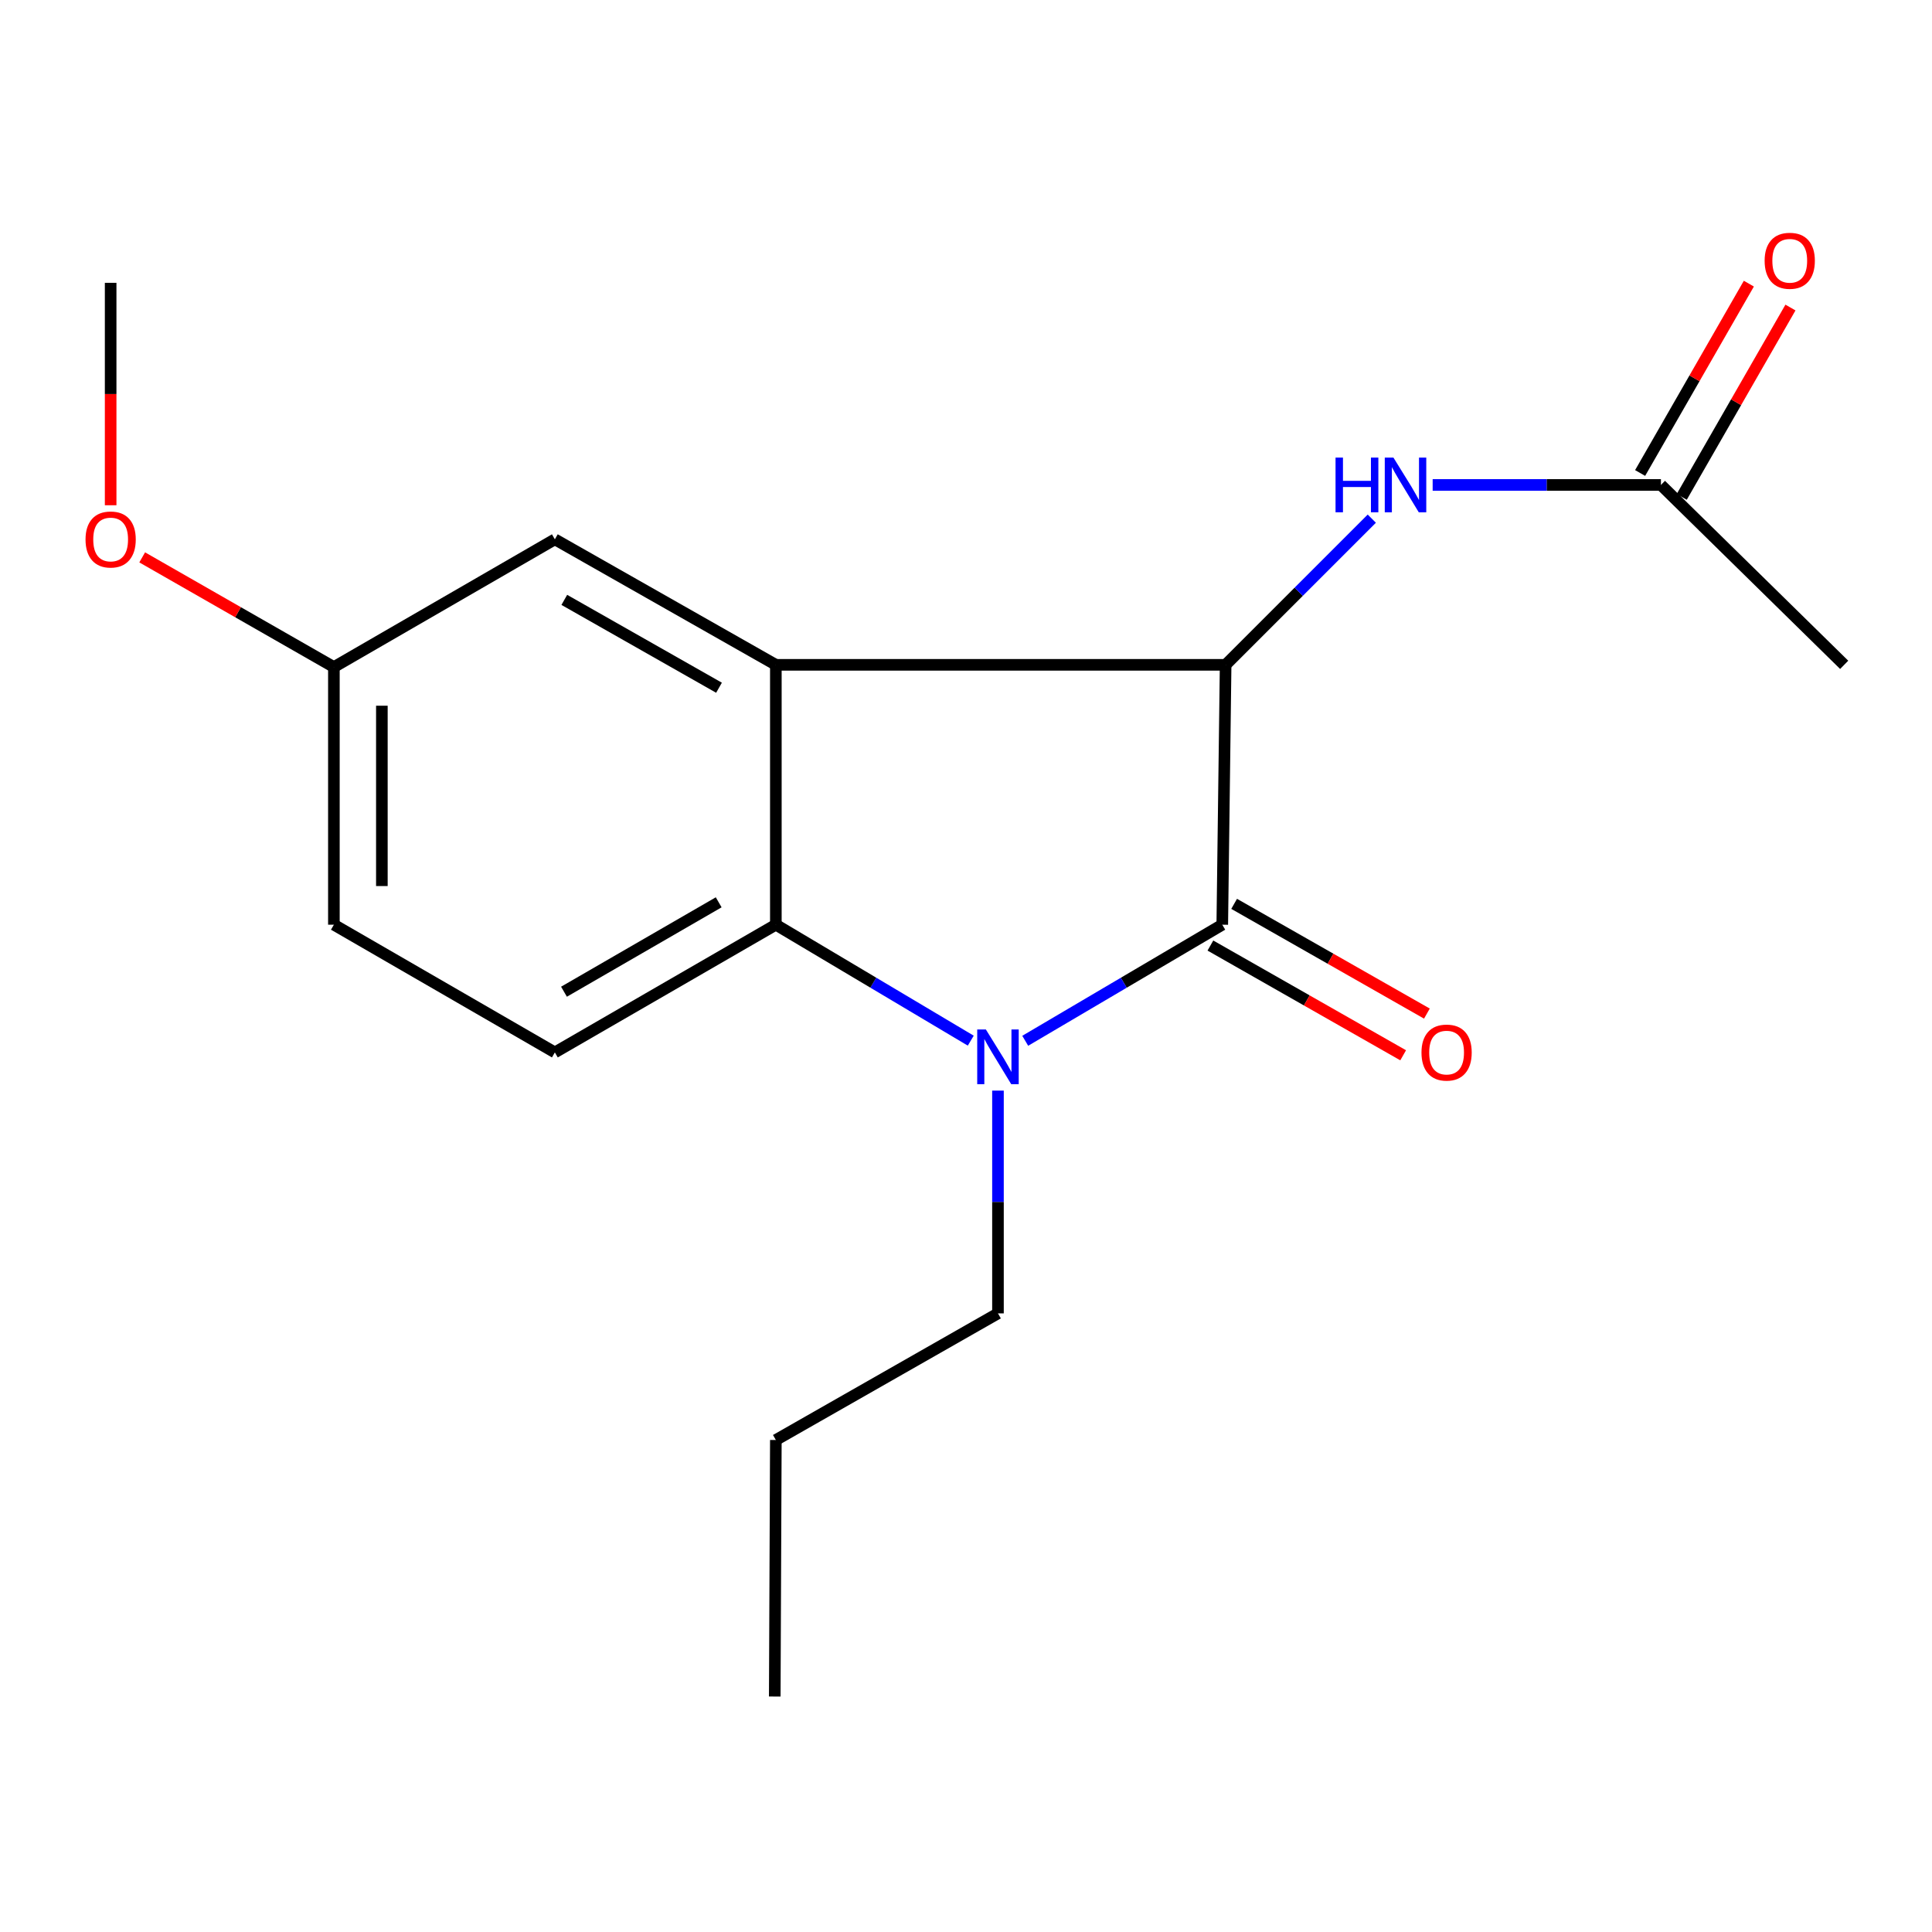 <?xml version='1.0' encoding='iso-8859-1'?>
<svg version='1.1' baseProfile='full'
              xmlns='http://www.w3.org/2000/svg'
                      xmlns:rdkit='http://www.rdkit.org/xml'
                      xmlns:xlink='http://www.w3.org/1999/xlink'
                  xml:space='preserve'
width='1000px' height='1000px' viewBox='0 0 1000 1000'>
<!-- END OF HEADER -->
<rect style='opacity:1.0;fill:#FFFFFF;stroke:none' width='1000' height='1000' x='0' y='0'> </rect>
<path class='bond-0' d='M 632.645,478.622 L 581.65,508.665' style='fill:none;fill-rule:evenodd;stroke:#000000;stroke-width:6px;stroke-linecap:butt;stroke-linejoin:miter;stroke-opacity:1' />
<path class='bond-0' d='M 581.65,508.665 L 530.655,538.708' style='fill:none;fill-rule:evenodd;stroke:#0000FF;stroke-width:6px;stroke-linecap:butt;stroke-linejoin:miter;stroke-opacity:1' />
<path class='bond-2' d='M 632.645,478.622 L 634.384,344.116' style='fill:none;fill-rule:evenodd;stroke:#000000;stroke-width:6px;stroke-linecap:butt;stroke-linejoin:miter;stroke-opacity:1' />
<path class='bond-8' d='M 626.501,489.414 L 676.387,517.816' style='fill:none;fill-rule:evenodd;stroke:#000000;stroke-width:6px;stroke-linecap:butt;stroke-linejoin:miter;stroke-opacity:1' />
<path class='bond-8' d='M 676.387,517.816 L 726.273,546.218' style='fill:none;fill-rule:evenodd;stroke:#FF0000;stroke-width:6px;stroke-linecap:butt;stroke-linejoin:miter;stroke-opacity:1' />
<path class='bond-8' d='M 638.79,467.83 L 688.676,496.232' style='fill:none;fill-rule:evenodd;stroke:#000000;stroke-width:6px;stroke-linecap:butt;stroke-linejoin:miter;stroke-opacity:1' />
<path class='bond-8' d='M 688.676,496.232 L 738.562,524.634' style='fill:none;fill-rule:evenodd;stroke:#FF0000;stroke-width:6px;stroke-linecap:butt;stroke-linejoin:miter;stroke-opacity:1' />
<path class='bond-3' d='M 502.462,538.64 L 452.021,508.631' style='fill:none;fill-rule:evenodd;stroke:#0000FF;stroke-width:6px;stroke-linecap:butt;stroke-linejoin:miter;stroke-opacity:1' />
<path class='bond-3' d='M 452.021,508.631 L 401.579,478.622' style='fill:none;fill-rule:evenodd;stroke:#000000;stroke-width:6px;stroke-linecap:butt;stroke-linejoin:miter;stroke-opacity:1' />
<path class='bond-10' d='M 516.547,564.499 L 516.547,622.15' style='fill:none;fill-rule:evenodd;stroke:#0000FF;stroke-width:6px;stroke-linecap:butt;stroke-linejoin:miter;stroke-opacity:1' />
<path class='bond-10' d='M 516.547,622.15 L 516.547,679.801' style='fill:none;fill-rule:evenodd;stroke:#000000;stroke-width:6px;stroke-linecap:butt;stroke-linejoin:miter;stroke-opacity:1' />
<path class='bond-1' d='M 401.579,344.116 L 634.384,344.116' style='fill:none;fill-rule:evenodd;stroke:#000000;stroke-width:6px;stroke-linecap:butt;stroke-linejoin:miter;stroke-opacity:1' />
<path class='bond-6' d='M 401.579,344.116 L 287.192,279.154' style='fill:none;fill-rule:evenodd;stroke:#000000;stroke-width:6px;stroke-linecap:butt;stroke-linejoin:miter;stroke-opacity:1' />
<path class='bond-6' d='M 372.156,355.969 L 292.084,310.495' style='fill:none;fill-rule:evenodd;stroke:#000000;stroke-width:6px;stroke-linecap:butt;stroke-linejoin:miter;stroke-opacity:1' />
<path class='bond-18' d='M 401.579,344.116 L 401.579,478.622' style='fill:none;fill-rule:evenodd;stroke:#000000;stroke-width:6px;stroke-linecap:butt;stroke-linejoin:miter;stroke-opacity:1' />
<path class='bond-4' d='M 634.384,344.116 L 672.213,306.287' style='fill:none;fill-rule:evenodd;stroke:#000000;stroke-width:6px;stroke-linecap:butt;stroke-linejoin:miter;stroke-opacity:1' />
<path class='bond-4' d='M 672.213,306.287 L 710.043,268.457' style='fill:none;fill-rule:evenodd;stroke:#0000FF;stroke-width:6px;stroke-linecap:butt;stroke-linejoin:miter;stroke-opacity:1' />
<path class='bond-5' d='M 401.579,478.622 L 287.192,544.729' style='fill:none;fill-rule:evenodd;stroke:#000000;stroke-width:6px;stroke-linecap:butt;stroke-linejoin:miter;stroke-opacity:1' />
<path class='bond-5' d='M 371.993,467.034 L 291.922,513.309' style='fill:none;fill-rule:evenodd;stroke:#000000;stroke-width:6px;stroke-linecap:butt;stroke-linejoin:miter;stroke-opacity:1' />
<path class='bond-7' d='M 741.54,251.005 L 800.618,251.005' style='fill:none;fill-rule:evenodd;stroke:#0000FF;stroke-width:6px;stroke-linecap:butt;stroke-linejoin:miter;stroke-opacity:1' />
<path class='bond-7' d='M 800.618,251.005 L 859.696,251.005' style='fill:none;fill-rule:evenodd;stroke:#000000;stroke-width:6px;stroke-linecap:butt;stroke-linejoin:miter;stroke-opacity:1' />
<path class='bond-12' d='M 287.192,544.729 L 172.818,478.622' style='fill:none;fill-rule:evenodd;stroke:#000000;stroke-width:6px;stroke-linecap:butt;stroke-linejoin:miter;stroke-opacity:1' />
<path class='bond-11' d='M 287.192,279.154 L 172.818,345.275' style='fill:none;fill-rule:evenodd;stroke:#000000;stroke-width:6px;stroke-linecap:butt;stroke-linejoin:miter;stroke-opacity:1' />
<path class='bond-9' d='M 870.465,257.189 L 898.603,208.186' style='fill:none;fill-rule:evenodd;stroke:#000000;stroke-width:6px;stroke-linecap:butt;stroke-linejoin:miter;stroke-opacity:1' />
<path class='bond-9' d='M 898.603,208.186 L 926.741,159.184' style='fill:none;fill-rule:evenodd;stroke:#FF0000;stroke-width:6px;stroke-linecap:butt;stroke-linejoin:miter;stroke-opacity:1' />
<path class='bond-9' d='M 848.927,244.821 L 877.065,195.819' style='fill:none;fill-rule:evenodd;stroke:#000000;stroke-width:6px;stroke-linecap:butt;stroke-linejoin:miter;stroke-opacity:1' />
<path class='bond-9' d='M 877.065,195.819 L 905.203,146.816' style='fill:none;fill-rule:evenodd;stroke:#FF0000;stroke-width:6px;stroke-linecap:butt;stroke-linejoin:miter;stroke-opacity:1' />
<path class='bond-14' d='M 859.696,251.005 L 954.545,344.116' style='fill:none;fill-rule:evenodd;stroke:#000000;stroke-width:6px;stroke-linecap:butt;stroke-linejoin:miter;stroke-opacity:1' />
<path class='bond-16' d='M 516.547,679.801 L 401.579,745.342' style='fill:none;fill-rule:evenodd;stroke:#000000;stroke-width:6px;stroke-linecap:butt;stroke-linejoin:miter;stroke-opacity:1' />
<path class='bond-13' d='M 172.818,345.275 L 123.208,316.886' style='fill:none;fill-rule:evenodd;stroke:#000000;stroke-width:6px;stroke-linecap:butt;stroke-linejoin:miter;stroke-opacity:1' />
<path class='bond-13' d='M 123.208,316.886 L 73.599,288.497' style='fill:none;fill-rule:evenodd;stroke:#FF0000;stroke-width:6px;stroke-linecap:butt;stroke-linejoin:miter;stroke-opacity:1' />
<path class='bond-19' d='M 172.818,345.275 L 172.818,478.622' style='fill:none;fill-rule:evenodd;stroke:#000000;stroke-width:6px;stroke-linecap:butt;stroke-linejoin:miter;stroke-opacity:1' />
<path class='bond-19' d='M 197.654,365.277 L 197.654,458.62' style='fill:none;fill-rule:evenodd;stroke:#000000;stroke-width:6px;stroke-linecap:butt;stroke-linejoin:miter;stroke-opacity:1' />
<path class='bond-15' d='M 57.271,261.515 L 57.271,203.951' style='fill:none;fill-rule:evenodd;stroke:#FF0000;stroke-width:6px;stroke-linecap:butt;stroke-linejoin:miter;stroke-opacity:1' />
<path class='bond-15' d='M 57.271,203.951 L 57.271,146.387' style='fill:none;fill-rule:evenodd;stroke:#000000;stroke-width:6px;stroke-linecap:butt;stroke-linejoin:miter;stroke-opacity:1' />
<path class='bond-17' d='M 401.579,745.342 L 401.014,878.123' style='fill:none;fill-rule:evenodd;stroke:#000000;stroke-width:6px;stroke-linecap:butt;stroke-linejoin:miter;stroke-opacity:1' />
<path  class='atom-1' d='M 510.287 532.86
L 519.567 547.86
Q 520.487 549.34, 521.967 552.02
Q 523.447 554.7, 523.527 554.86
L 523.527 532.86
L 527.287 532.86
L 527.287 561.18
L 523.407 561.18
L 513.447 544.78
Q 512.287 542.86, 511.047 540.66
Q 509.847 538.46, 509.487 537.78
L 509.487 561.18
L 505.807 561.18
L 505.807 532.86
L 510.287 532.86
' fill='#0000FF'/>
<path  class='atom-5' d='M 691.275 236.845
L 695.115 236.845
L 695.115 248.885
L 709.595 248.885
L 709.595 236.845
L 713.435 236.845
L 713.435 265.165
L 709.595 265.165
L 709.595 252.085
L 695.115 252.085
L 695.115 265.165
L 691.275 265.165
L 691.275 236.845
' fill='#0000FF'/>
<path  class='atom-5' d='M 721.235 236.845
L 730.515 251.845
Q 731.435 253.325, 732.915 256.005
Q 734.395 258.685, 734.475 258.845
L 734.475 236.845
L 738.235 236.845
L 738.235 265.165
L 734.355 265.165
L 724.395 248.765
Q 723.235 246.845, 721.995 244.645
Q 720.795 242.445, 720.435 241.765
L 720.435 265.165
L 716.755 265.165
L 716.755 236.845
L 721.235 236.845
' fill='#0000FF'/>
<path  class='atom-9' d='M 735.758 544.809
Q 735.758 538.009, 739.118 534.209
Q 742.478 530.409, 748.758 530.409
Q 755.038 530.409, 758.398 534.209
Q 761.758 538.009, 761.758 544.809
Q 761.758 551.689, 758.358 555.609
Q 754.958 559.489, 748.758 559.489
Q 742.518 559.489, 739.118 555.609
Q 735.758 551.729, 735.758 544.809
M 748.758 556.289
Q 753.078 556.289, 755.398 553.409
Q 757.758 550.489, 757.758 544.809
Q 757.758 539.249, 755.398 536.449
Q 753.078 533.609, 748.758 533.609
Q 744.438 533.609, 742.078 536.409
Q 739.758 539.209, 739.758 544.809
Q 739.758 550.529, 742.078 553.409
Q 744.438 556.289, 748.758 556.289
' fill='#FF0000'/>
<path  class='atom-10' d='M 913.369 134.973
Q 913.369 128.173, 916.729 124.373
Q 920.089 120.573, 926.369 120.573
Q 932.649 120.573, 936.009 124.373
Q 939.369 128.173, 939.369 134.973
Q 939.369 141.853, 935.969 145.773
Q 932.569 149.653, 926.369 149.653
Q 920.129 149.653, 916.729 145.773
Q 913.369 141.893, 913.369 134.973
M 926.369 146.453
Q 930.689 146.453, 933.009 143.573
Q 935.369 140.653, 935.369 134.973
Q 935.369 129.413, 933.009 126.613
Q 930.689 123.773, 926.369 123.773
Q 922.049 123.773, 919.689 126.573
Q 917.369 129.373, 917.369 134.973
Q 917.369 140.693, 919.689 143.573
Q 922.049 146.453, 926.369 146.453
' fill='#FF0000'/>
<path  class='atom-14' d='M 44.271 279.234
Q 44.271 272.434, 47.631 268.634
Q 50.991 264.834, 57.271 264.834
Q 63.551 264.834, 66.911 268.634
Q 70.271 272.434, 70.271 279.234
Q 70.271 286.114, 66.871 290.034
Q 63.471 293.914, 57.271 293.914
Q 51.031 293.914, 47.631 290.034
Q 44.271 286.154, 44.271 279.234
M 57.271 290.714
Q 61.591 290.714, 63.911 287.834
Q 66.271 284.914, 66.271 279.234
Q 66.271 273.674, 63.911 270.874
Q 61.591 268.034, 57.271 268.034
Q 52.951 268.034, 50.591 270.834
Q 48.271 273.634, 48.271 279.234
Q 48.271 284.954, 50.591 287.834
Q 52.951 290.714, 57.271 290.714
' fill='#FF0000'/>
</svg>
